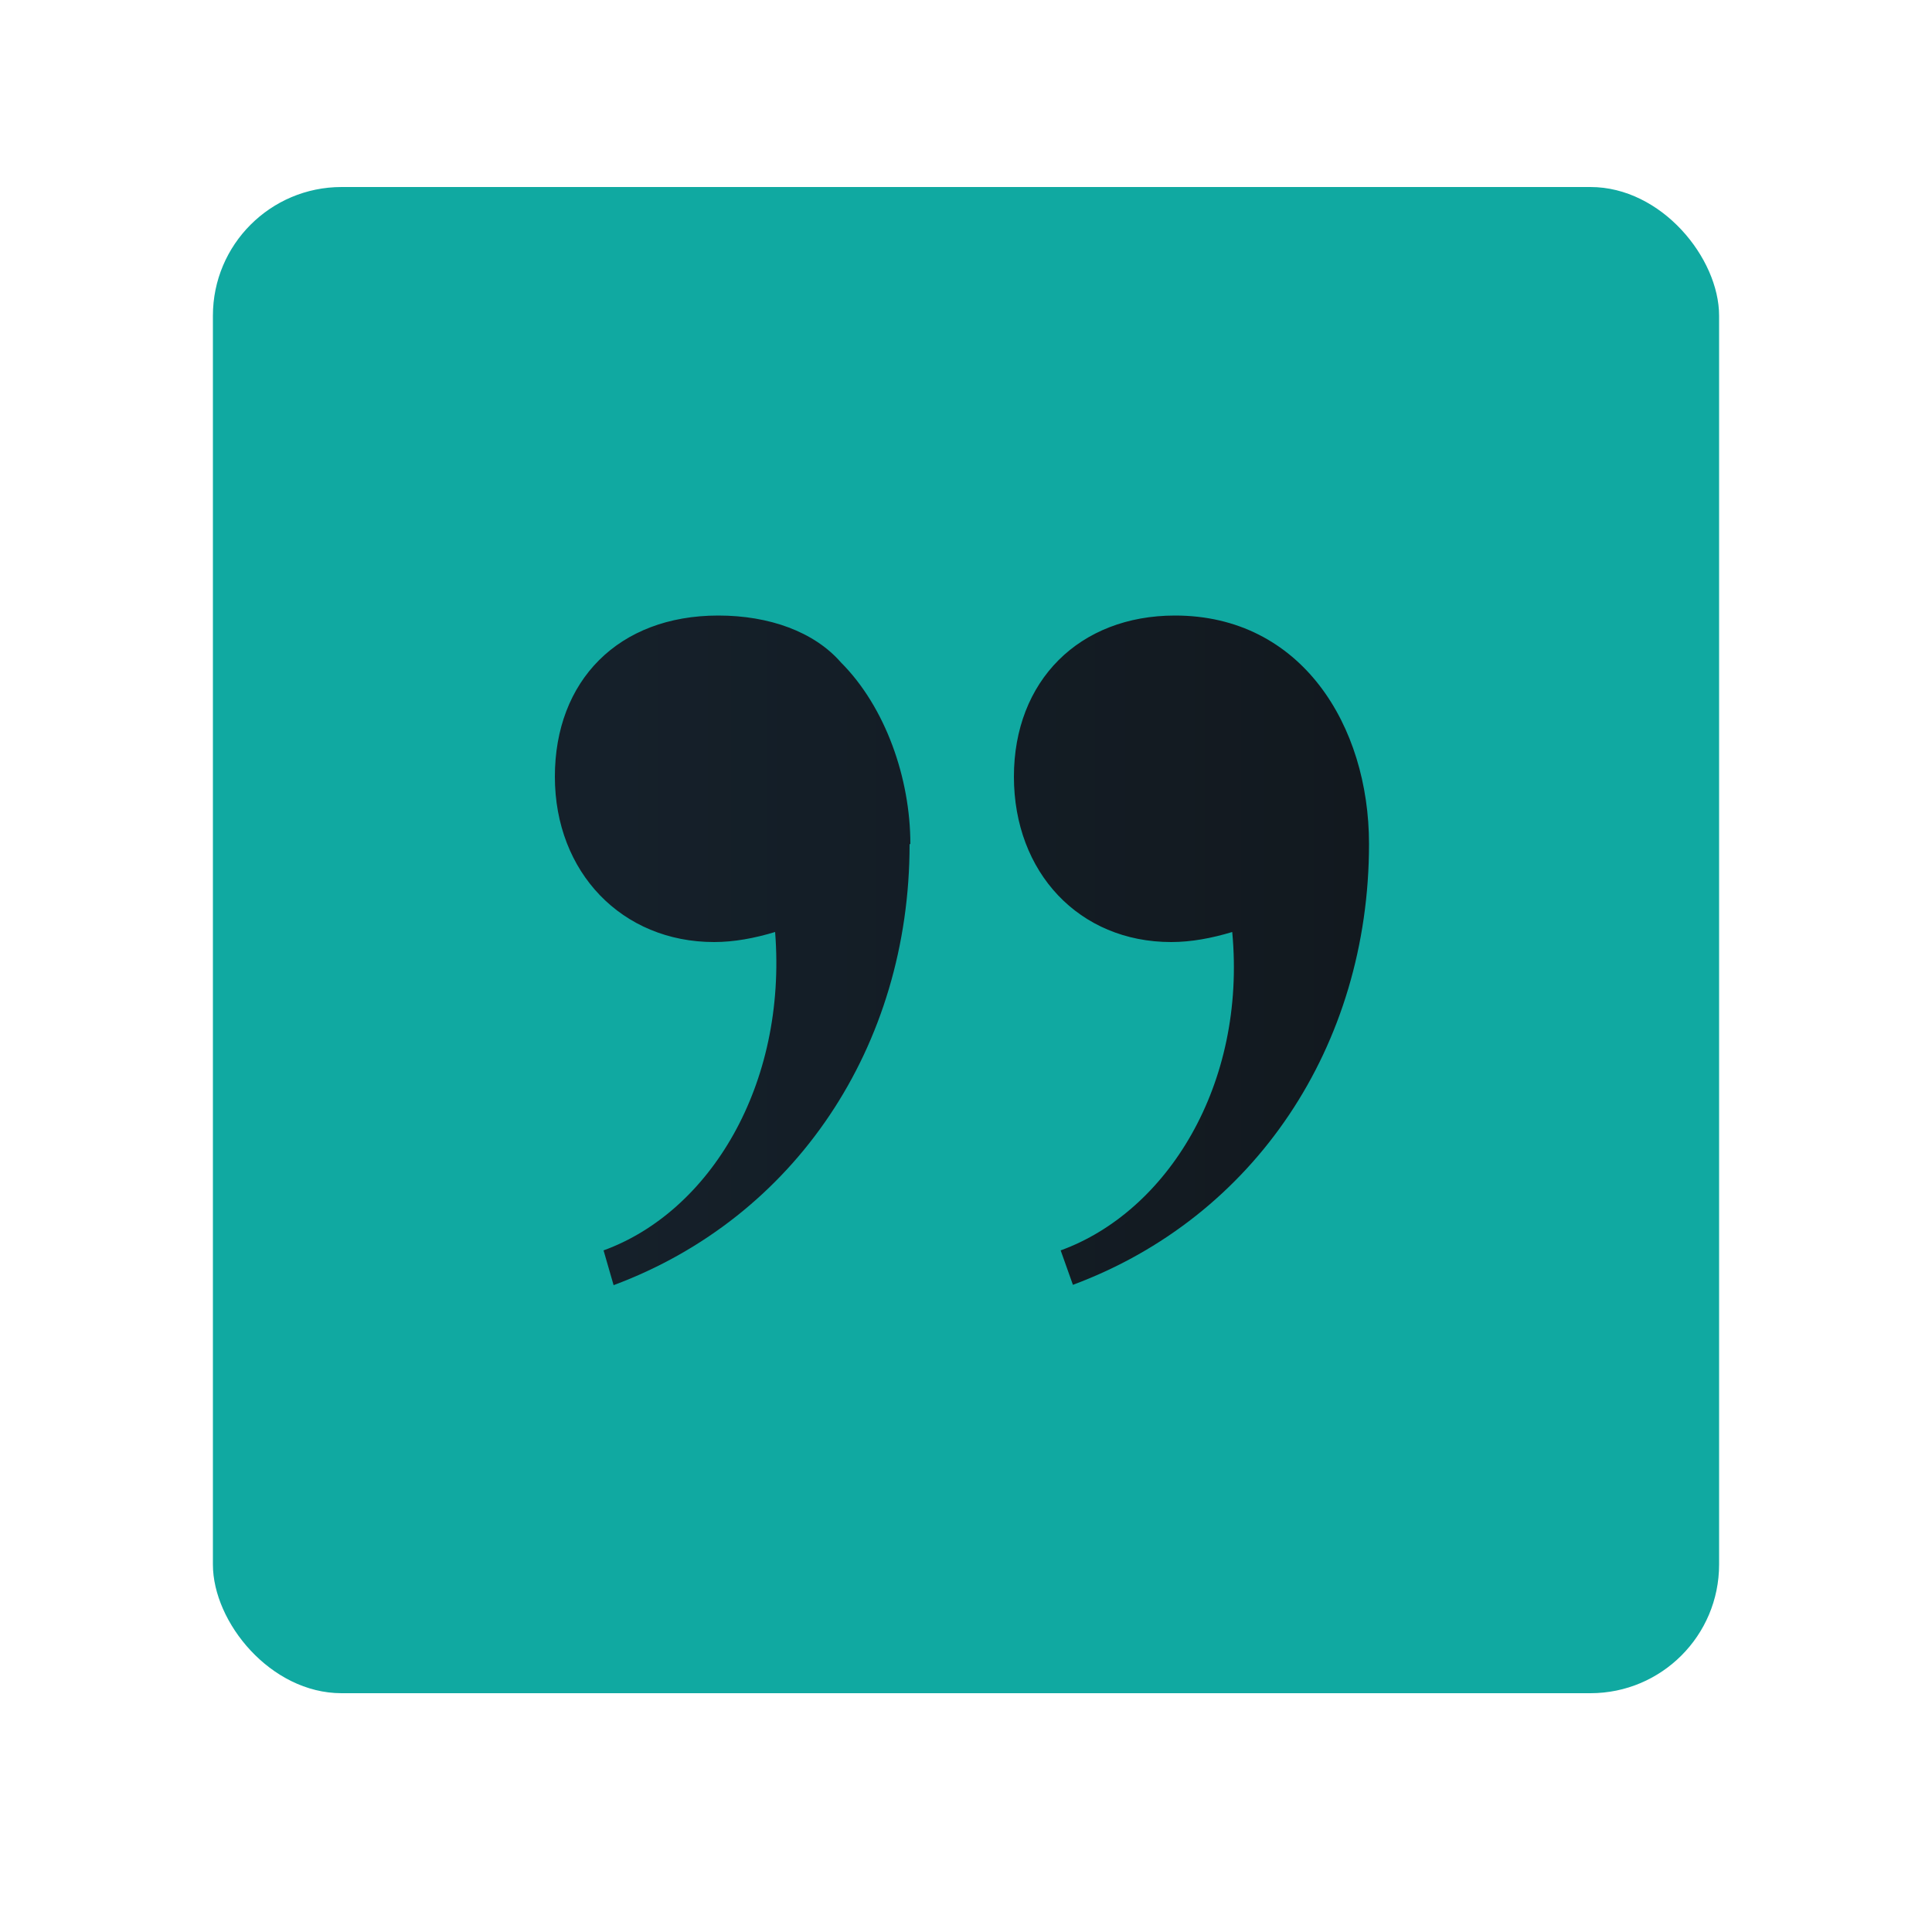 <?xml version="1.0" encoding="UTF-8"?>
<svg id="Layer_1" data-name="Layer 1" xmlns="http://www.w3.org/2000/svg" xmlns:xlink="http://www.w3.org/1999/xlink" viewBox="0 0 50 50">
  <defs>
    <style>
      .cls-1 {
        fill: url(#linear-gradient);
      }

      .cls-2 {
        fill: #10a9a1;
      }
    </style>
    <linearGradient id="linear-gradient" x1="14.35" y1="24.6" x2="35.42" y2="24.6" gradientUnits="userSpaceOnUse">
      <stop offset=".06" stop-color="#15202a"/>
      <stop offset="1" stop-color="#12191f"/>
    </linearGradient>
  </defs>
  <rect class="cls-2" x="5.51" y="4.84" width="38.98" height="38.98" rx="3.33" ry="3.33"/>
  <path class="cls-1" d="M23.54,21.85c0,5.23-2.96,9.66-7.66,11.41l-.26-.9c2.75-1,4.75-4.28,4.44-8.24-.53.16-1.06.26-1.58.26-2.38,0-4.12-1.8-4.12-4.28s1.64-4.17,4.23-4.17c1.32,0,2.48.42,3.17,1.21,1.16,1.16,1.8,3.01,1.8,4.7ZM27.77,33.26l-.32-.9c2.75-1,4.81-4.28,4.44-8.24-.53.16-1.06.26-1.58.26-2.38,0-4.07-1.8-4.07-4.28s1.69-4.17,4.17-4.17c3.27,0,5.02,2.85,5.02,5.91,0,5.23-2.96,9.66-7.66,11.41Z"/>
</svg>